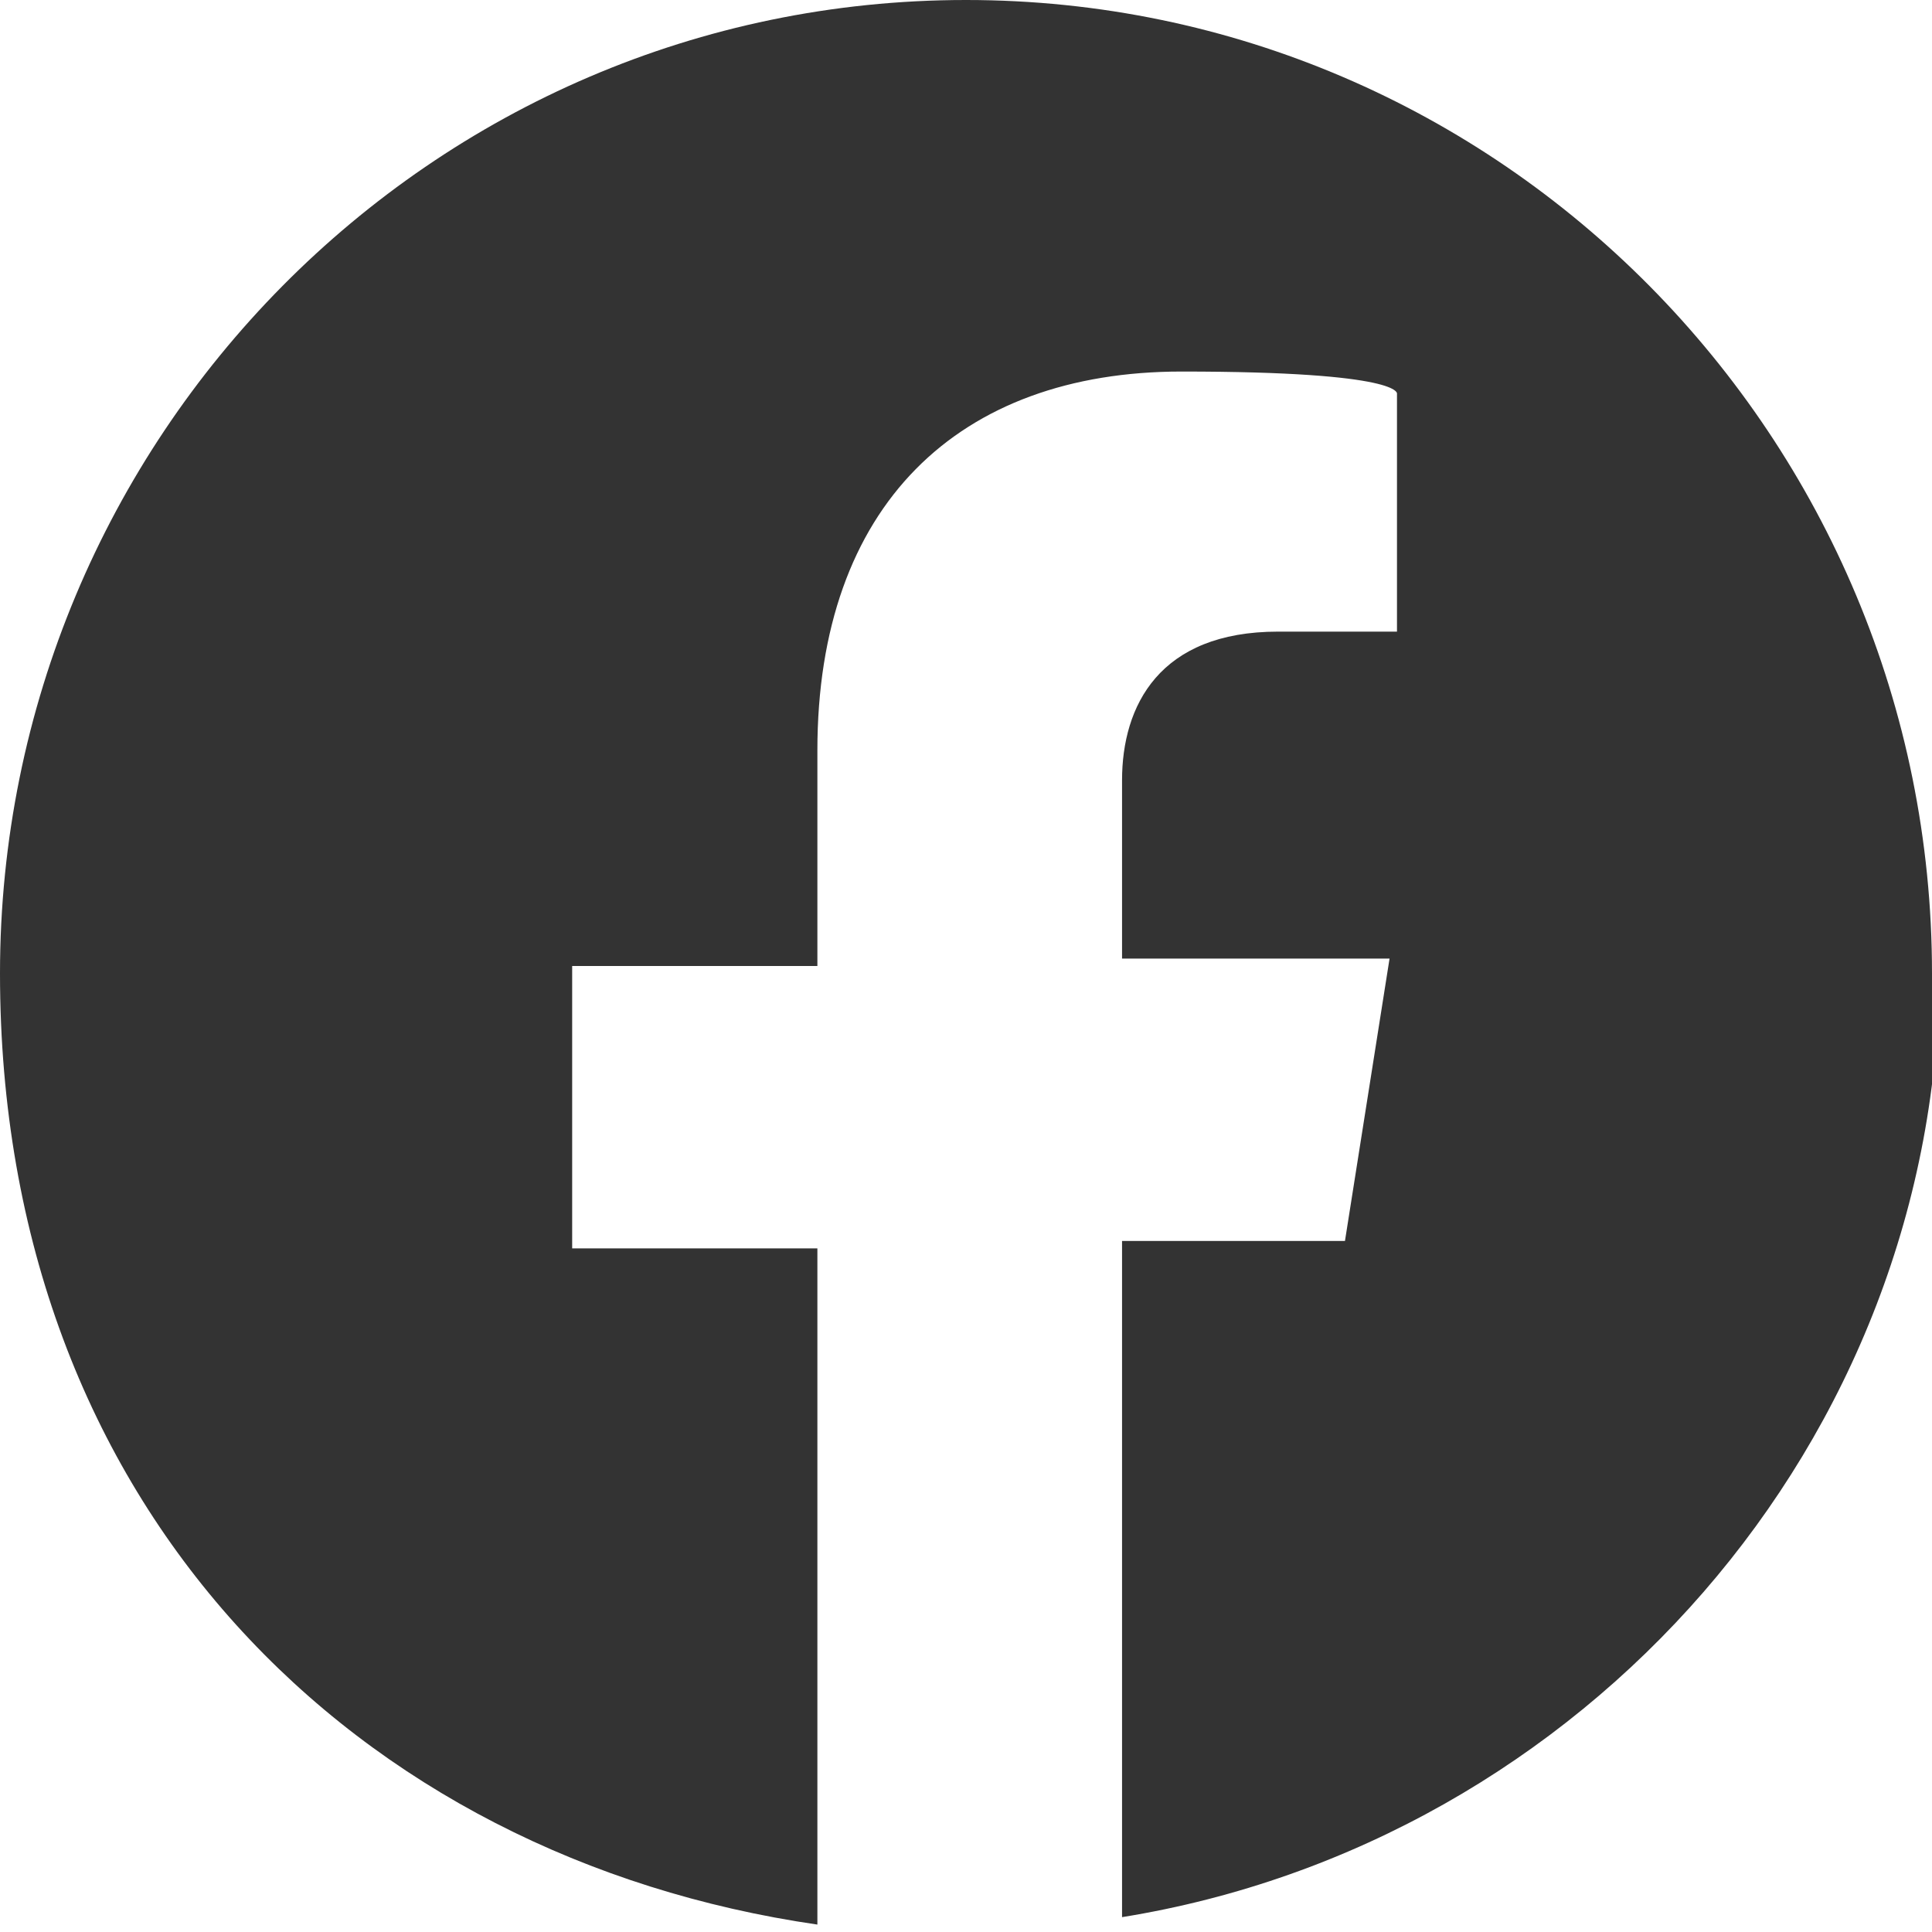 <?xml version="1.0" encoding="UTF-8"?>
<svg id="icon-fb-black" xmlns="http://www.w3.org/2000/svg" version="1.1" viewBox="0 0 26 26">
  <defs>
    <style>
      .cls-1 {
        fill: #333;
        stroke-width: 0px;
      }
    </style>
  </defs>
  <path class="cls-1" d="M26,13.1C26,5.9,20.2,0,13,0S0,5.9,0,13.1s4.8,11.9,11,12.8v-9.1h-3.3v-3.8h3.3v-2.9c0-3.3,1.9-5.1,4.9-5.1s2.9.3,2.9.3v3.2h-1.6c-1.6,0-2.1,1-2.1,2v2.4h3.6l-.6,3.8h-3v9.1c6.2-1,11-6.4,11-12.8Z"/>
</svg>